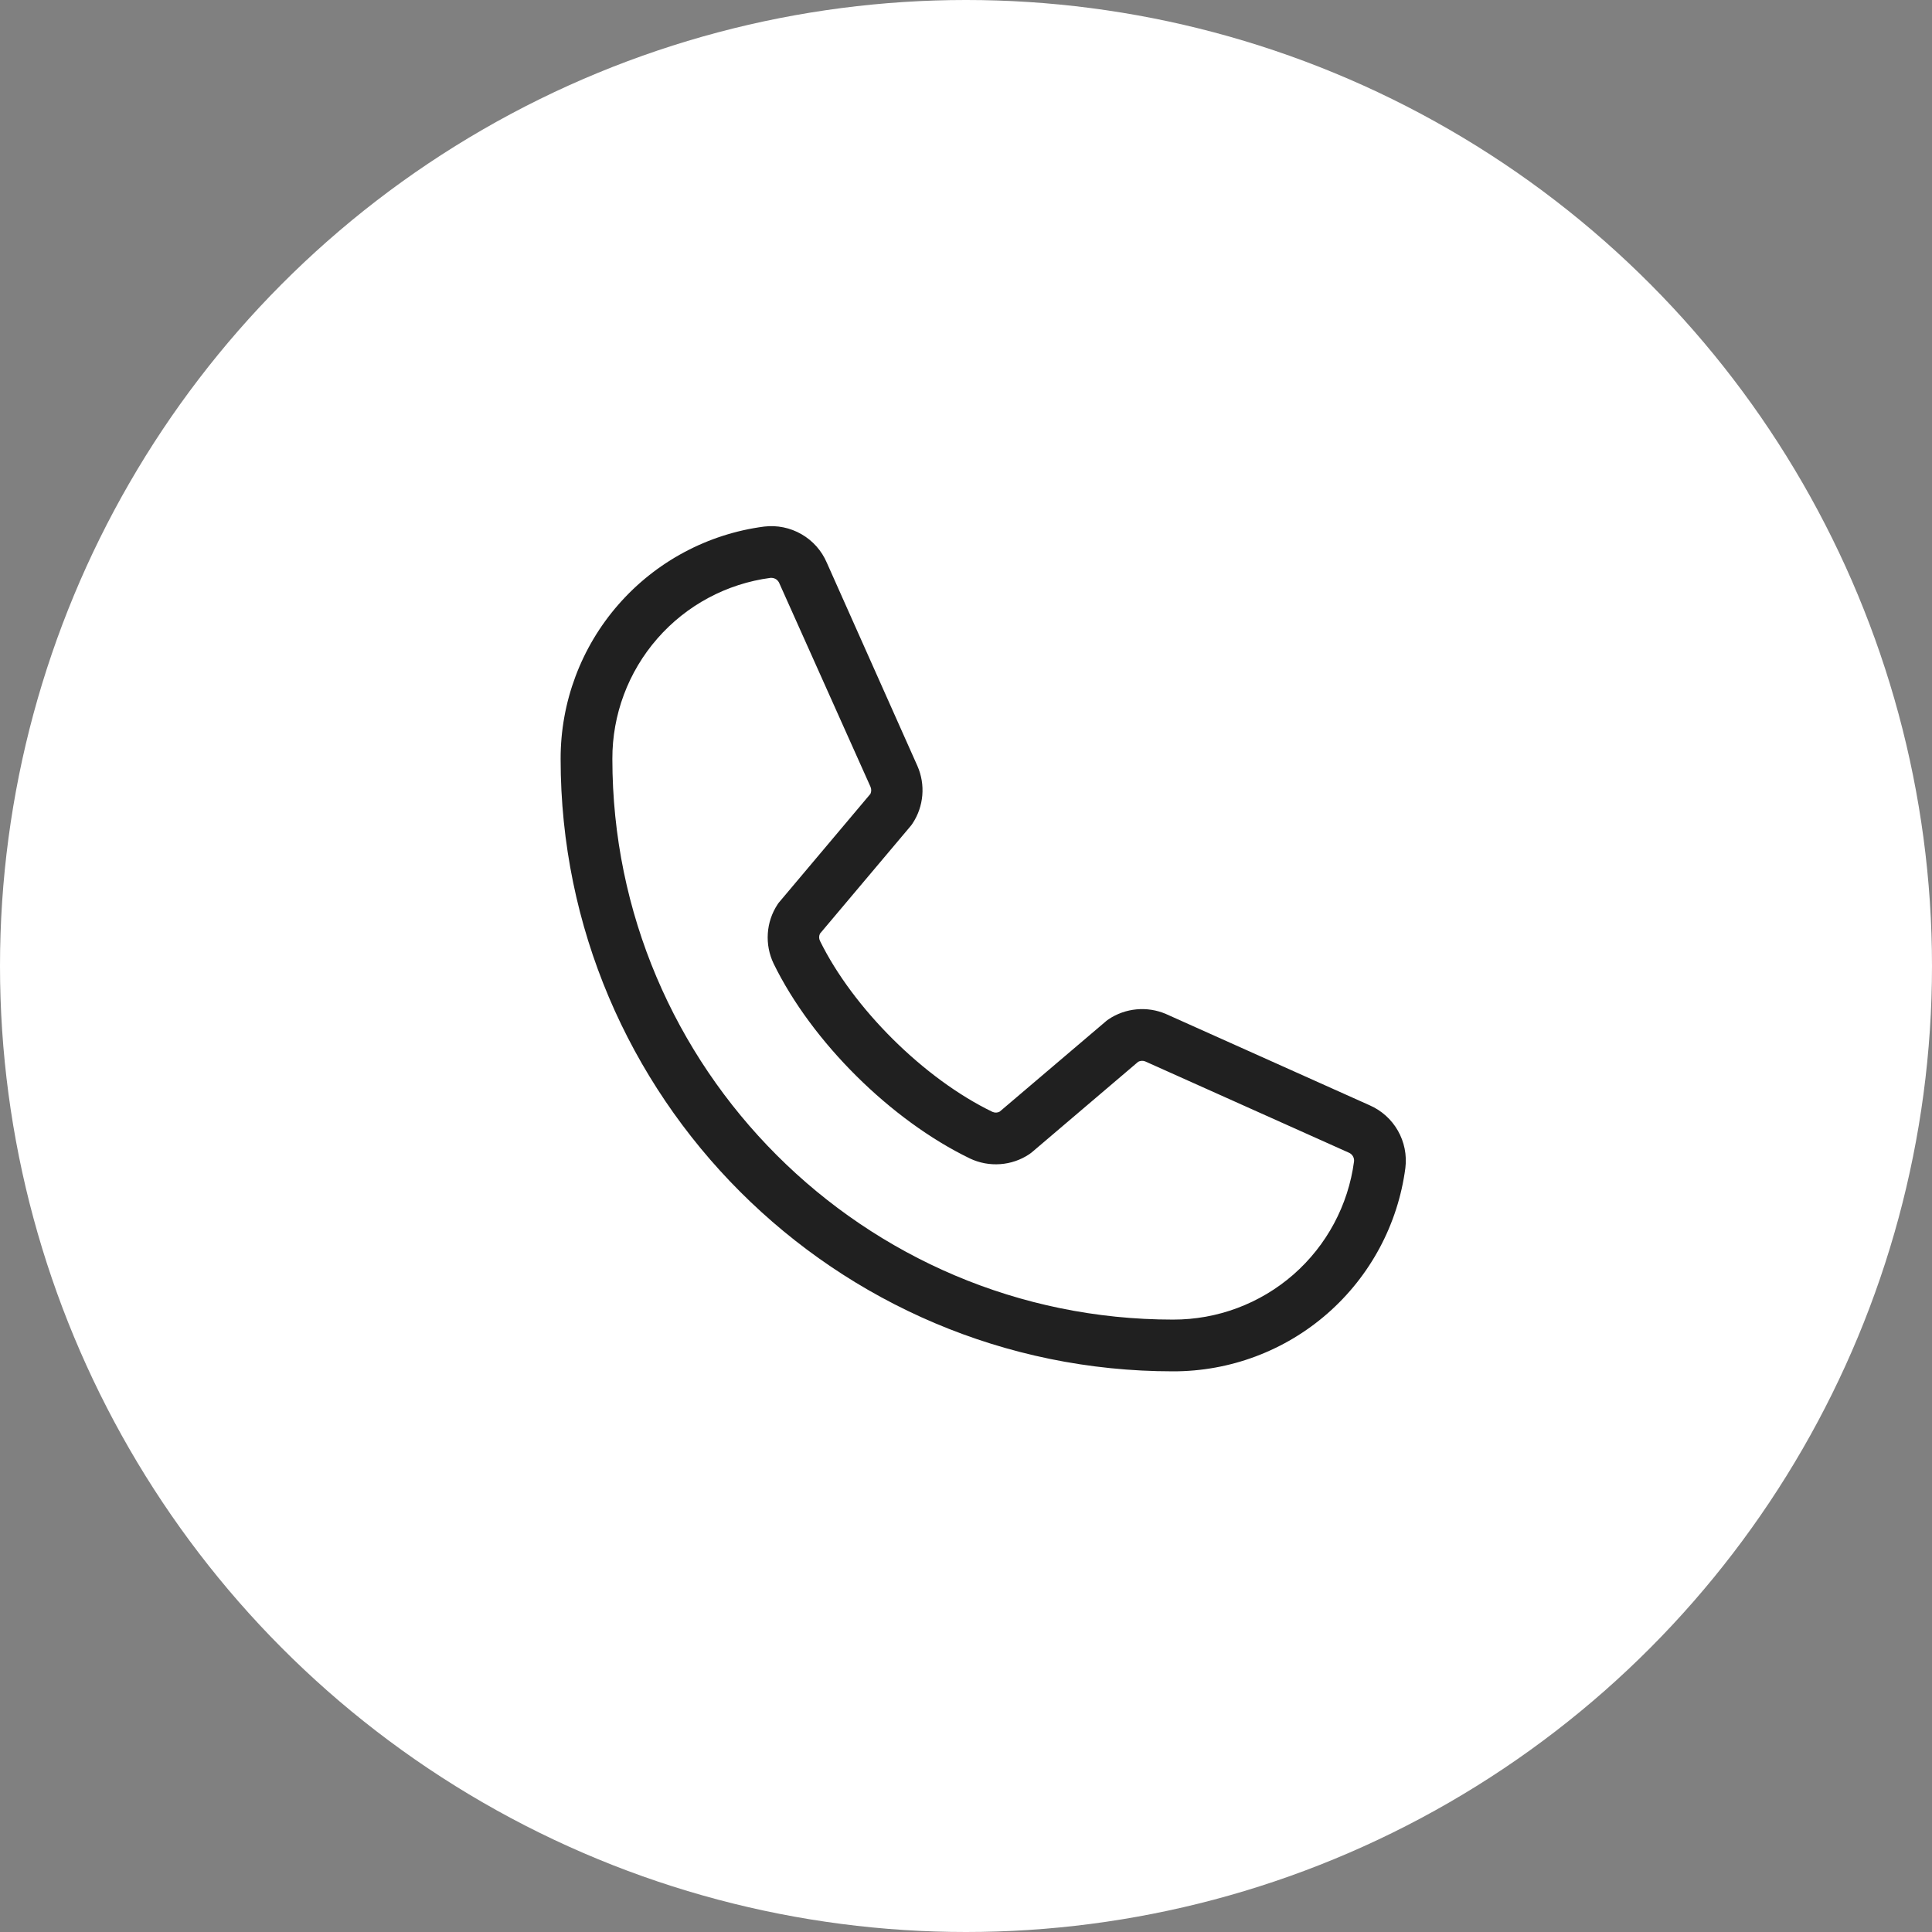 <?xml version="1.0" encoding="UTF-8"?> <svg xmlns="http://www.w3.org/2000/svg" width="50" height="50" viewBox="0 0 50 50" fill="none"><rect x="0" y="0" width="50" height="50" fill="#808080" stroke="none"/> <circle cx="25" cy="25" r="25" fill="white"></circle> <path d="M35.445 28.604L30.173 26.241C29.934 26.139 29.673 26.098 29.415 26.122C29.156 26.146 28.907 26.233 28.691 26.378C28.669 26.392 28.648 26.407 28.628 26.425L25.873 28.768C25.844 28.784 25.812 28.793 25.78 28.794C25.747 28.795 25.715 28.788 25.685 28.775C23.914 27.92 22.079 26.096 21.221 24.35C21.207 24.321 21.199 24.288 21.199 24.256C21.199 24.224 21.207 24.192 21.221 24.162L23.572 21.372C23.589 21.352 23.605 21.33 23.619 21.307C23.762 21.09 23.847 20.841 23.869 20.583C23.891 20.324 23.848 20.064 23.744 19.826L21.398 14.563C21.265 14.252 21.035 13.993 20.742 13.825C20.449 13.656 20.109 13.587 19.773 13.628C18.315 13.819 16.976 14.536 16.007 15.643C15.038 16.749 14.506 18.171 14.509 19.642C14.509 28.381 21.618 35.49 30.357 35.49C31.828 35.493 33.25 34.961 34.356 33.992C35.463 33.023 36.18 31.684 36.371 30.226C36.412 29.892 36.344 29.554 36.177 29.261C36.01 28.969 35.754 28.739 35.445 28.604ZM30.357 34.151C22.357 34.151 15.848 27.642 15.848 19.642C15.844 18.497 16.258 17.39 17.011 16.527C17.764 15.664 18.805 15.105 19.941 14.955H19.966C20.011 14.956 20.055 14.97 20.092 14.996C20.128 15.022 20.156 15.059 20.172 15.101L22.527 20.359C22.54 20.388 22.547 20.42 22.547 20.452C22.547 20.484 22.54 20.516 22.527 20.545L20.171 23.342C20.153 23.362 20.137 23.383 20.123 23.406C19.975 23.631 19.888 23.89 19.871 24.158C19.853 24.427 19.905 24.695 20.021 24.938C21.011 26.965 23.053 28.991 25.103 29.982C25.346 30.097 25.616 30.148 25.886 30.128C26.155 30.109 26.415 30.02 26.639 29.87C26.661 29.855 26.682 29.84 26.702 29.823L29.456 27.479C29.483 27.465 29.514 27.456 29.544 27.454C29.575 27.452 29.606 27.457 29.635 27.468L34.908 29.831C34.951 29.849 34.988 29.881 35.012 29.921C35.036 29.961 35.047 30.007 35.043 30.054C34.893 31.19 34.335 32.232 33.473 32.986C32.61 33.74 31.503 34.154 30.357 34.151Z" fill="#202020"></path> </svg> 